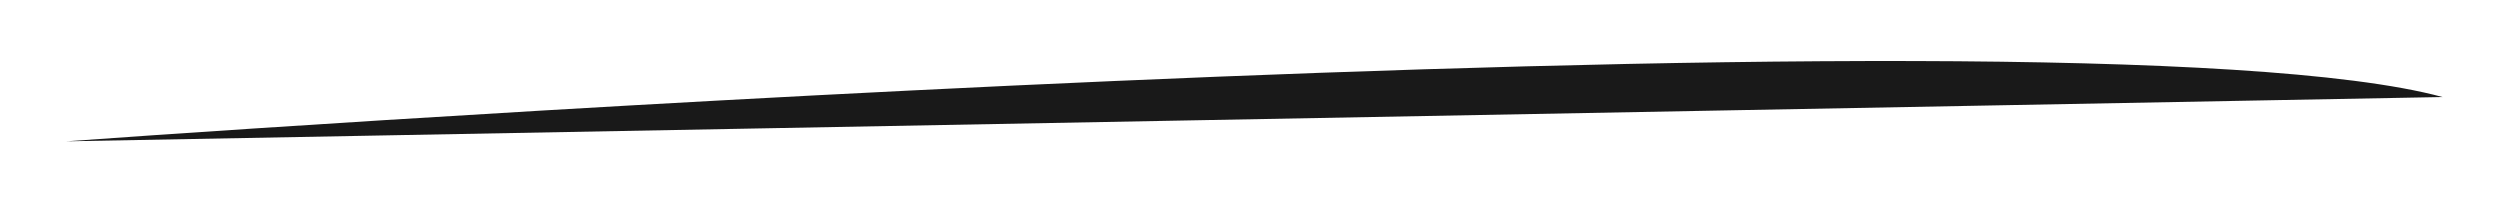 <?xml version="1.0" encoding="utf-8"?>
<!-- Generator: Adobe Illustrator 16.0.0, SVG Export Plug-In . SVG Version: 6.00 Build 0)  -->
<!DOCTYPE svg PUBLIC "-//W3C//DTD SVG 1.1//EN" "http://www.w3.org/Graphics/SVG/1.1/DTD/svg11.dtd">
<svg version="1.1" id="Layer_1" xmlns="http://www.w3.org/2000/svg" xmlns:xlink="http://www.w3.org/1999/xlink" x="0px" y="0px"
	 width="200px" height="16.608px" viewBox="0 0 200 16.608" enable-background="new 0 0 200 16.608" xml:space="preserve">
<style>
.svg-path {
stroke-dasharray: 1000;
stroke-dashoffset: 1000;
animation: dash 1.2s 1s ease-in-out forwards;
}

@keyframes dash {
to {
stroke-dashoffset: 0;
}
}
</style>
<path class="svg-path" fill="#191919" stroke="#94134C" stroke-width="7" stroke-linecap="round" stroke-miterlimit="10" d="M5.3,11.307
	c0,0,160.071-11.682,190.106-3.544"/>
</svg>
